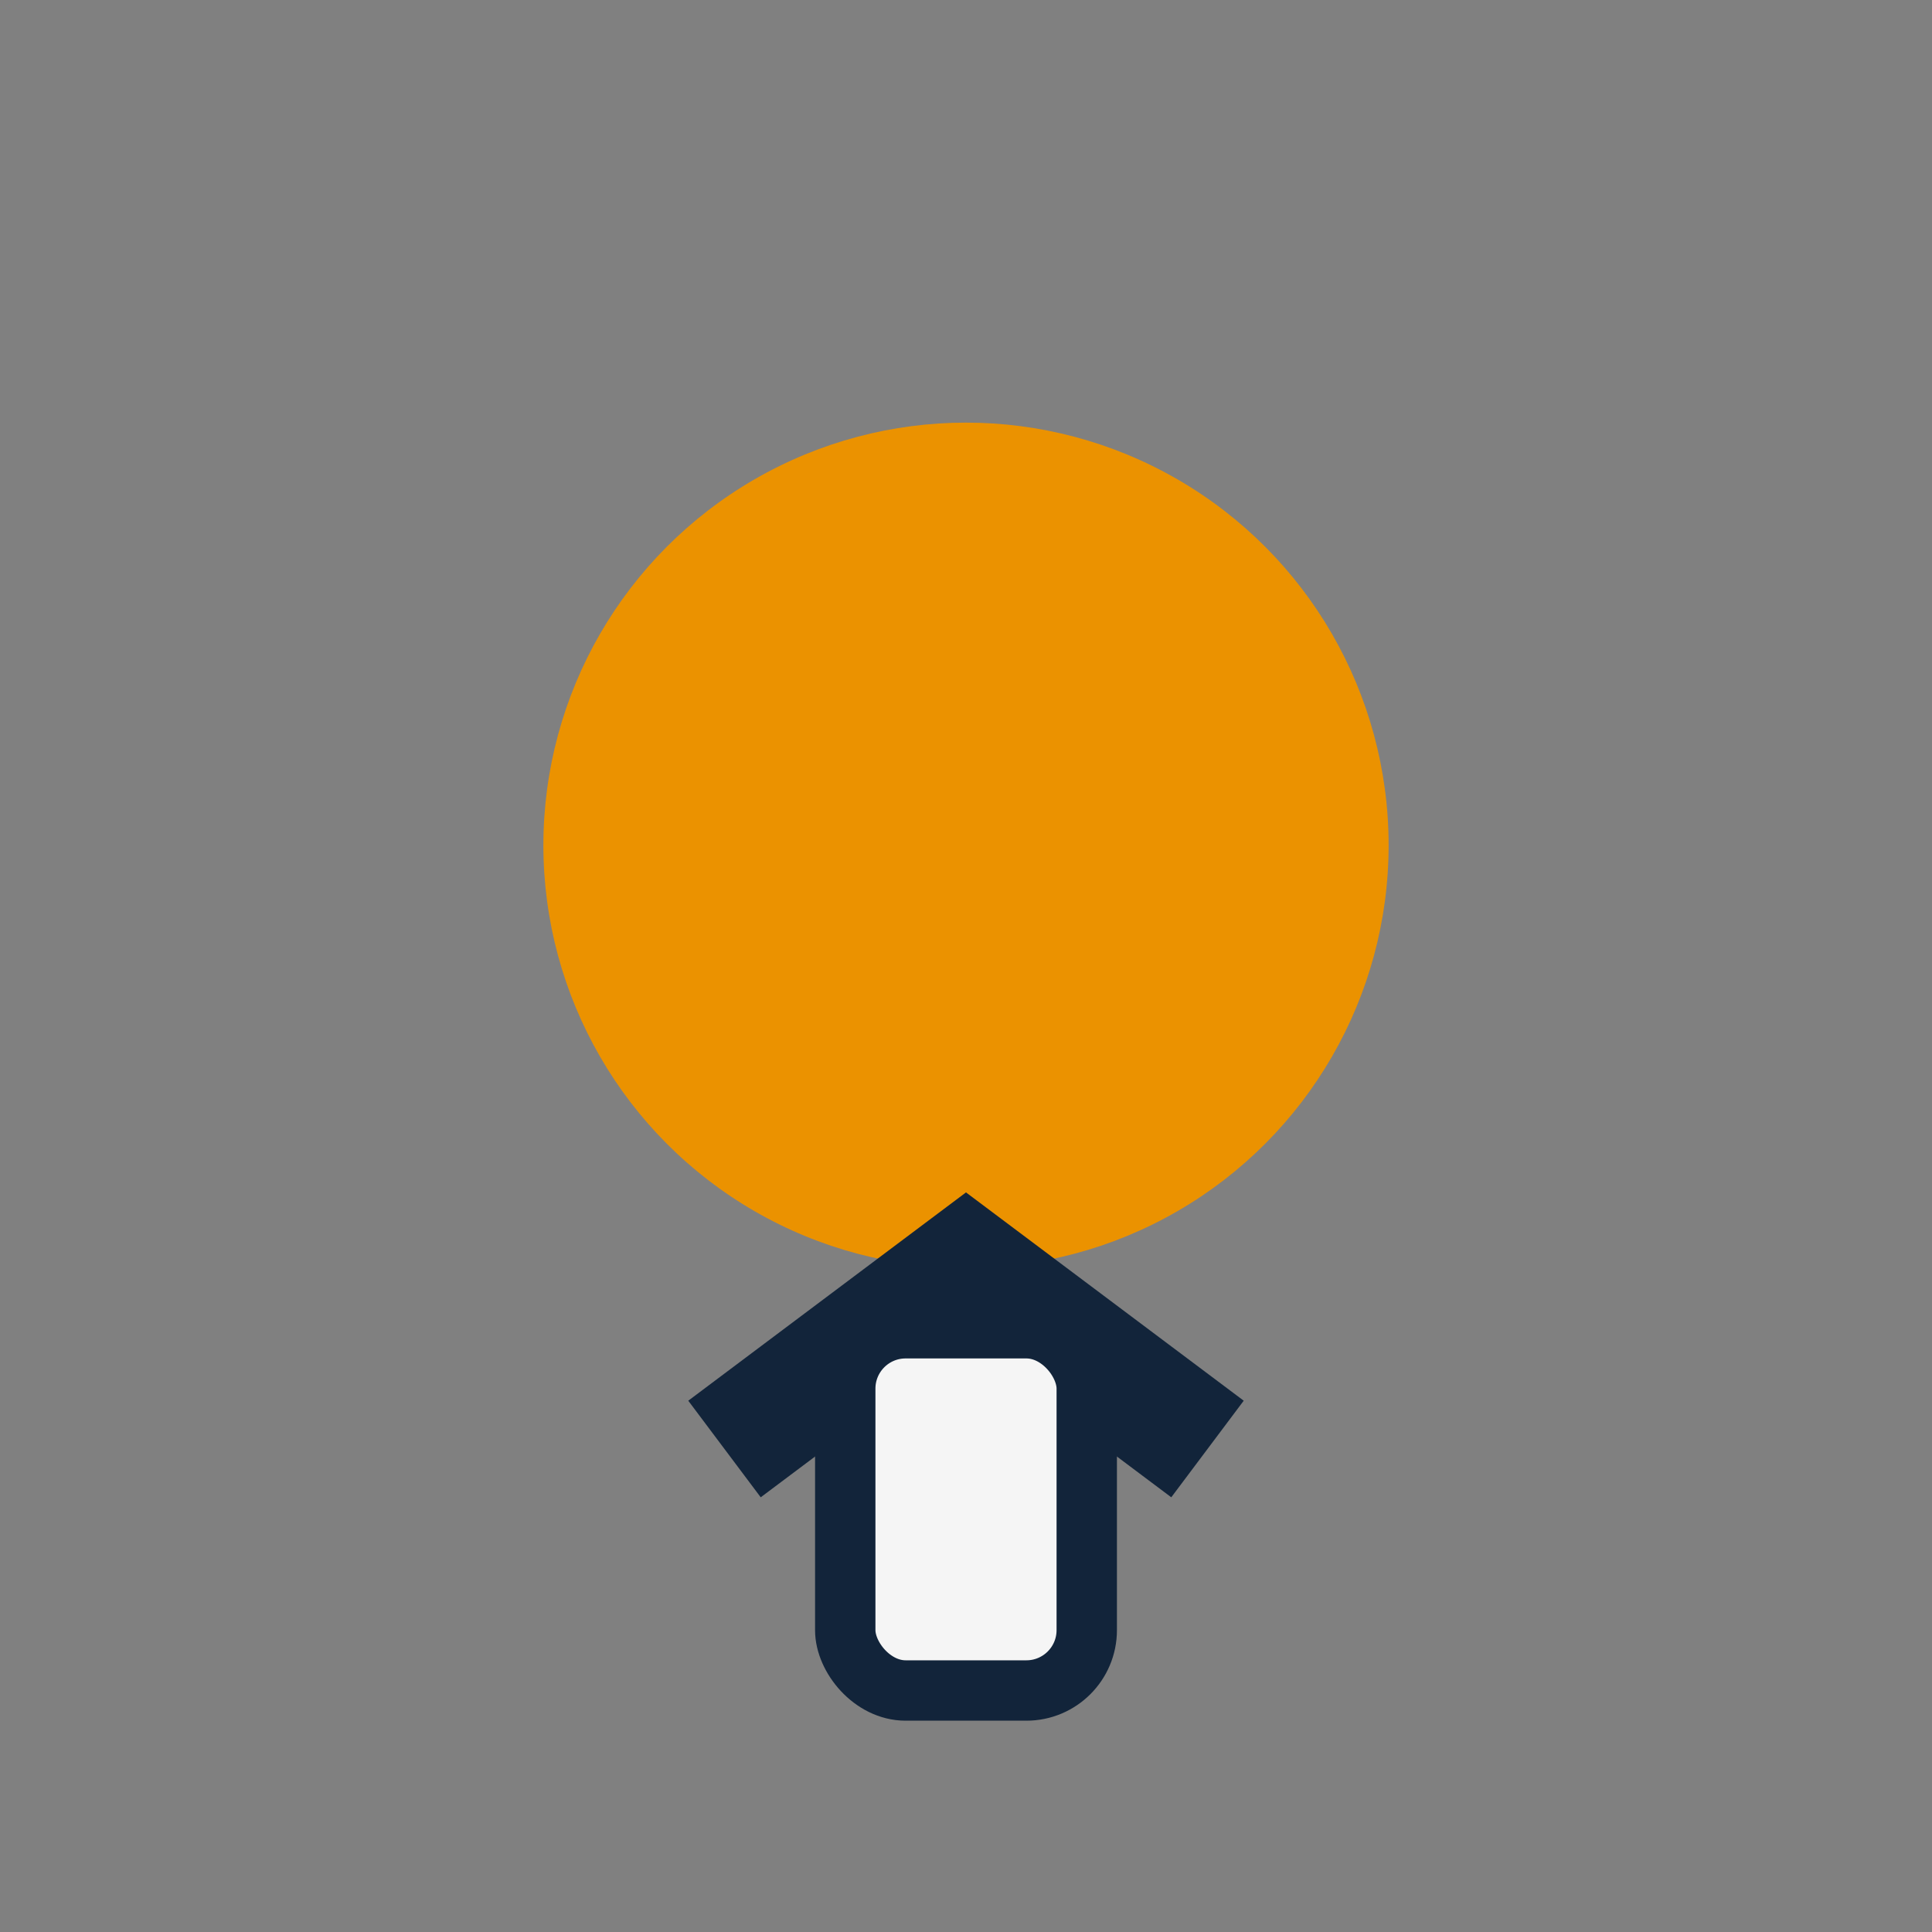 <?xml version="1.0" encoding="UTF-8"?>
<svg xmlns="http://www.w3.org/2000/svg" width="32" height="32" viewBox="0 0 32 32"><rect x="0" y="0" width="32" height="32" fill="#808080" stroke="none"/><circle cx="16" cy="14" r="7" fill="#eb9200"/><polyline points="12,24 16,21 20,24" fill="none" stroke="#12243a" stroke-width="2"/><rect x="14" y="22" width="4" height="6" rx="1" fill="#f5f5f5" stroke="#12243a" stroke-width="1"/></svg>